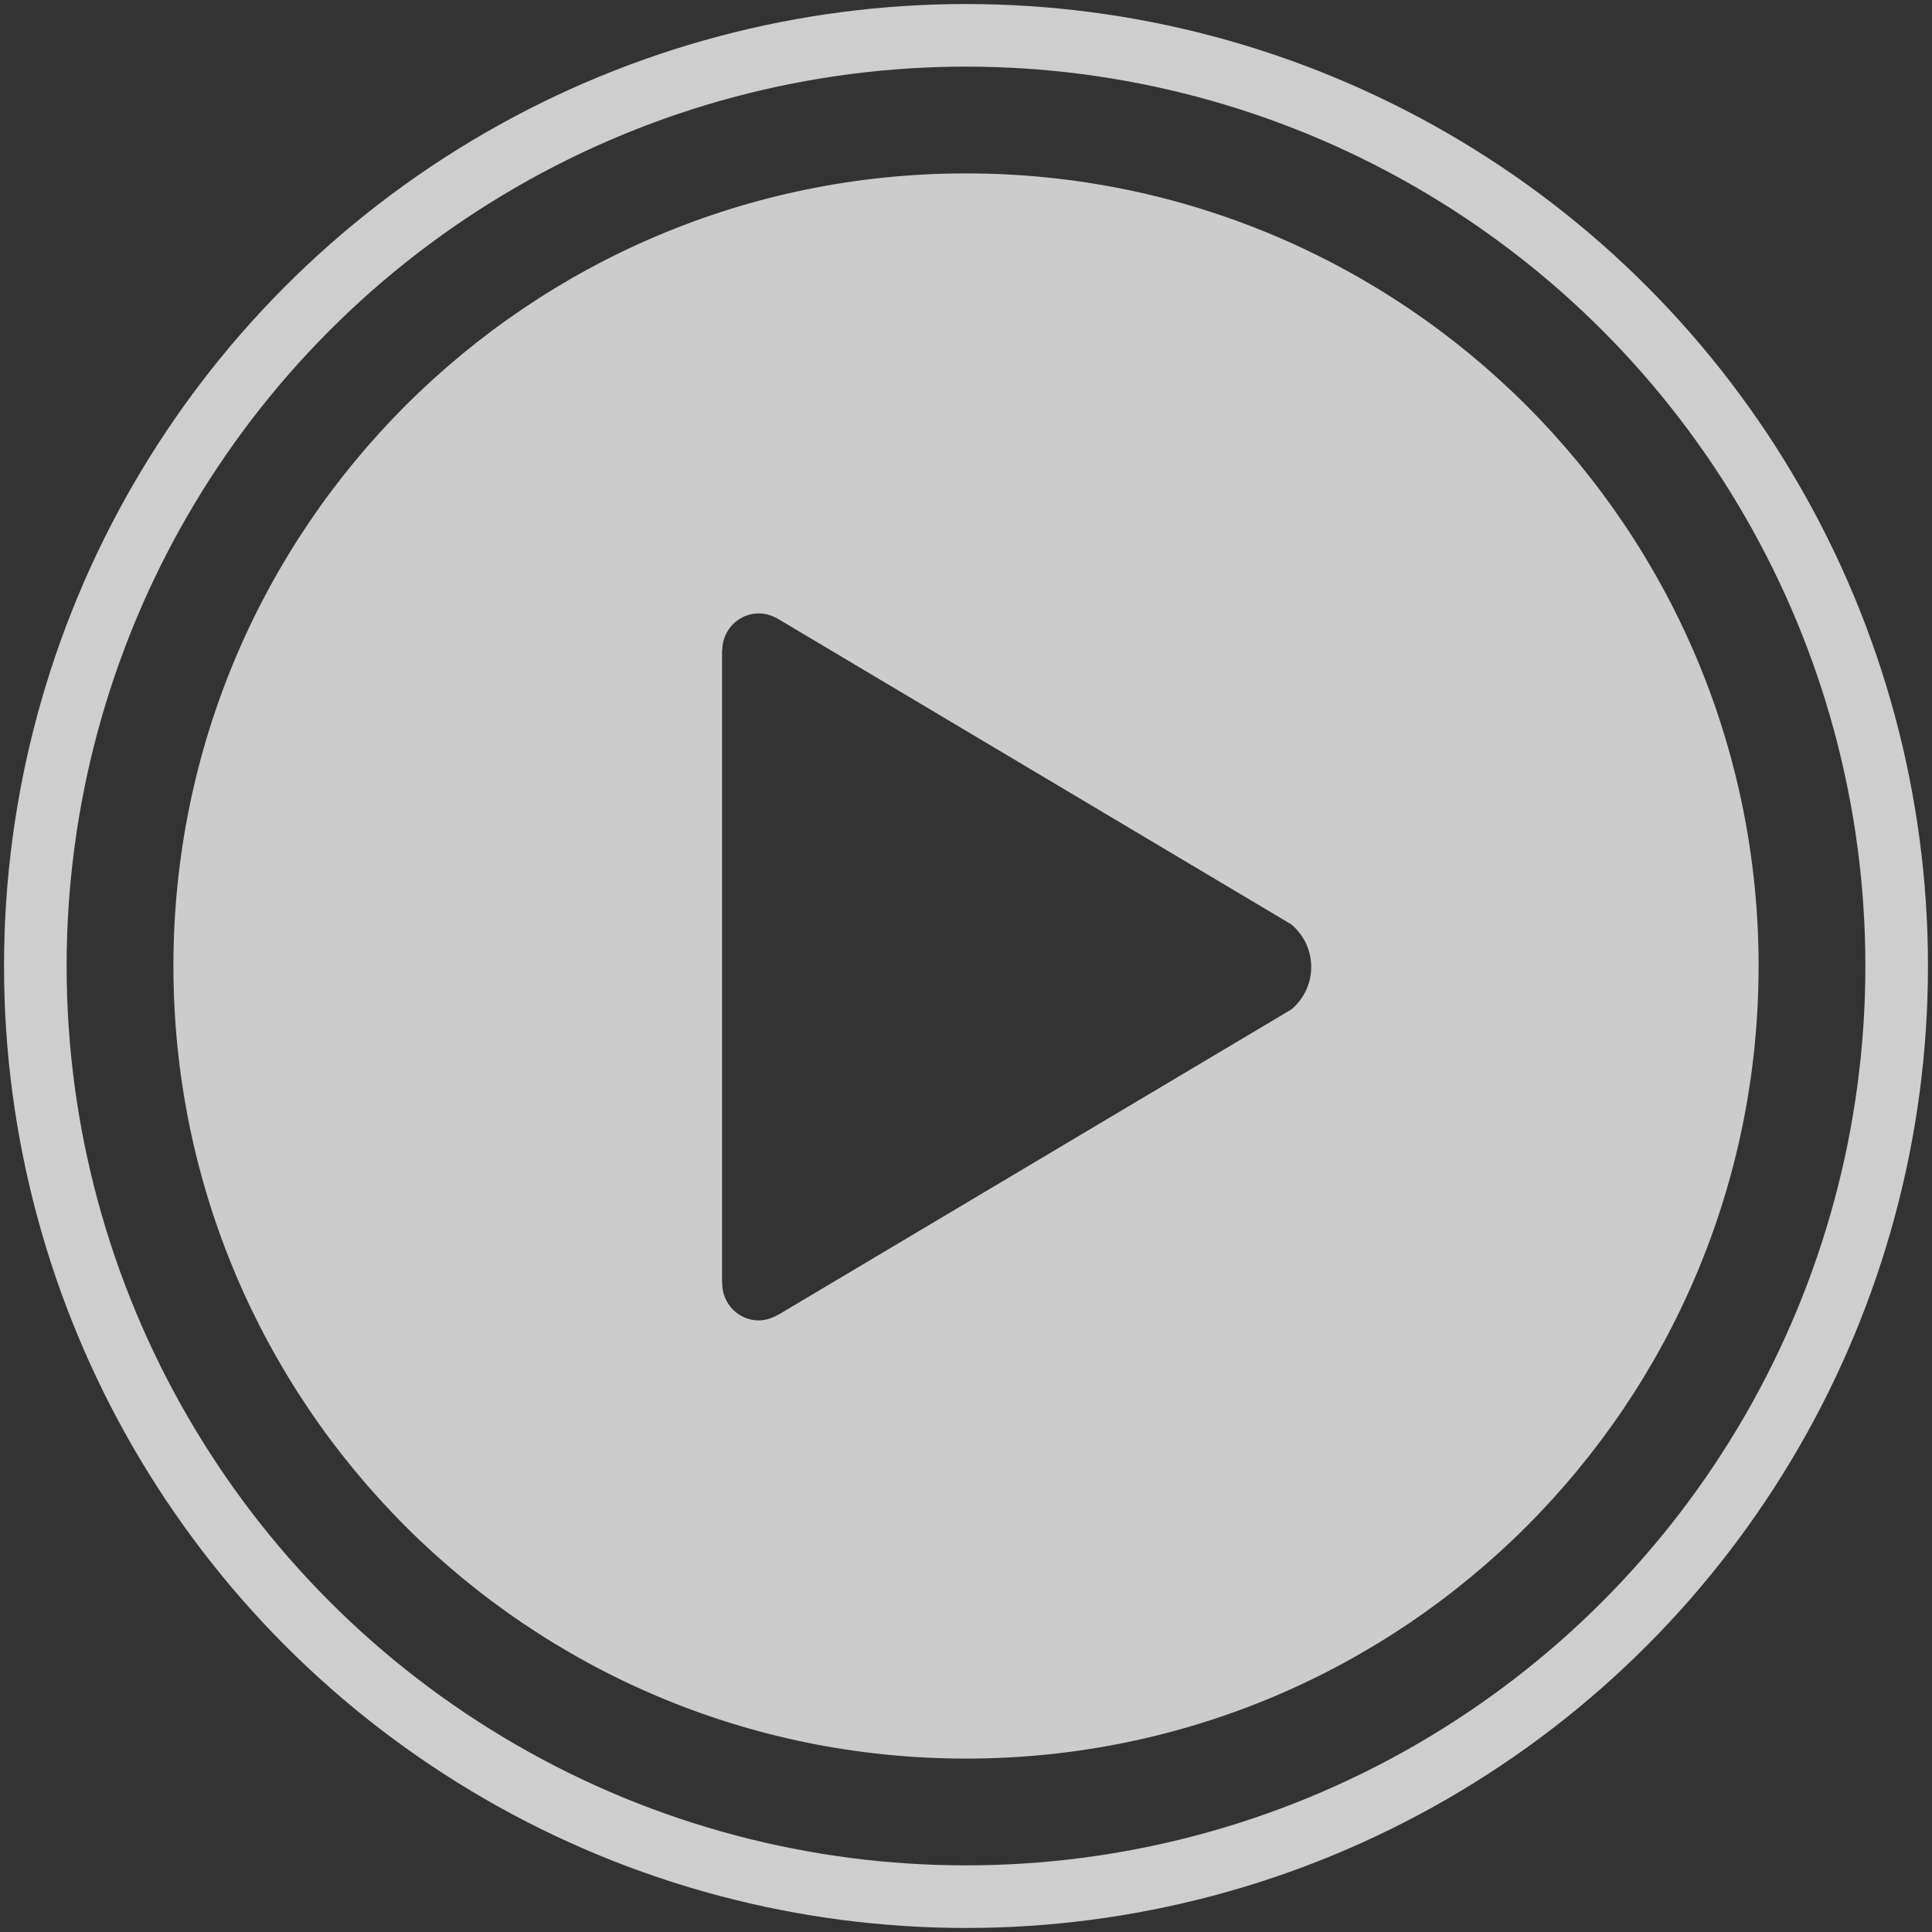 <?xml version="1.0" encoding="UTF-8"?> <svg xmlns="http://www.w3.org/2000/svg" width="377" height="377" viewBox="0 0 377 377" fill="none"><rect x="0" y="0" width="377" height="377" fill="#333333" stroke="none"/><path d="M188.501 33.837C273.919 33.837 343.164 103.082 343.164 188.5C343.164 273.918 273.919 343.162 188.501 343.162C103.083 343.162 33.838 273.918 33.838 188.5C33.838 103.082 103.083 33.837 188.501 33.837ZM148.048 119.701C144.132 119.701 140.935 122.935 140.935 126.887H140.898V250.473H140.935C140.935 254.424 144.132 257.658 148.048 257.658C149.521 257.658 150.743 257.155 152.072 256.437L251.983 196.979C254.354 195.003 255.863 192.021 255.863 188.68C255.863 185.339 254.354 182.393 251.983 180.381L151.964 120.851C150.742 120.132 149.485 119.701 148.048 119.701Z" fill="white" fill-opacity="0.75"></path><circle cx="188.5" cy="188.5" r="181.607" stroke="white" stroke-opacity="0.76" stroke-width="12.215"></circle></svg> 